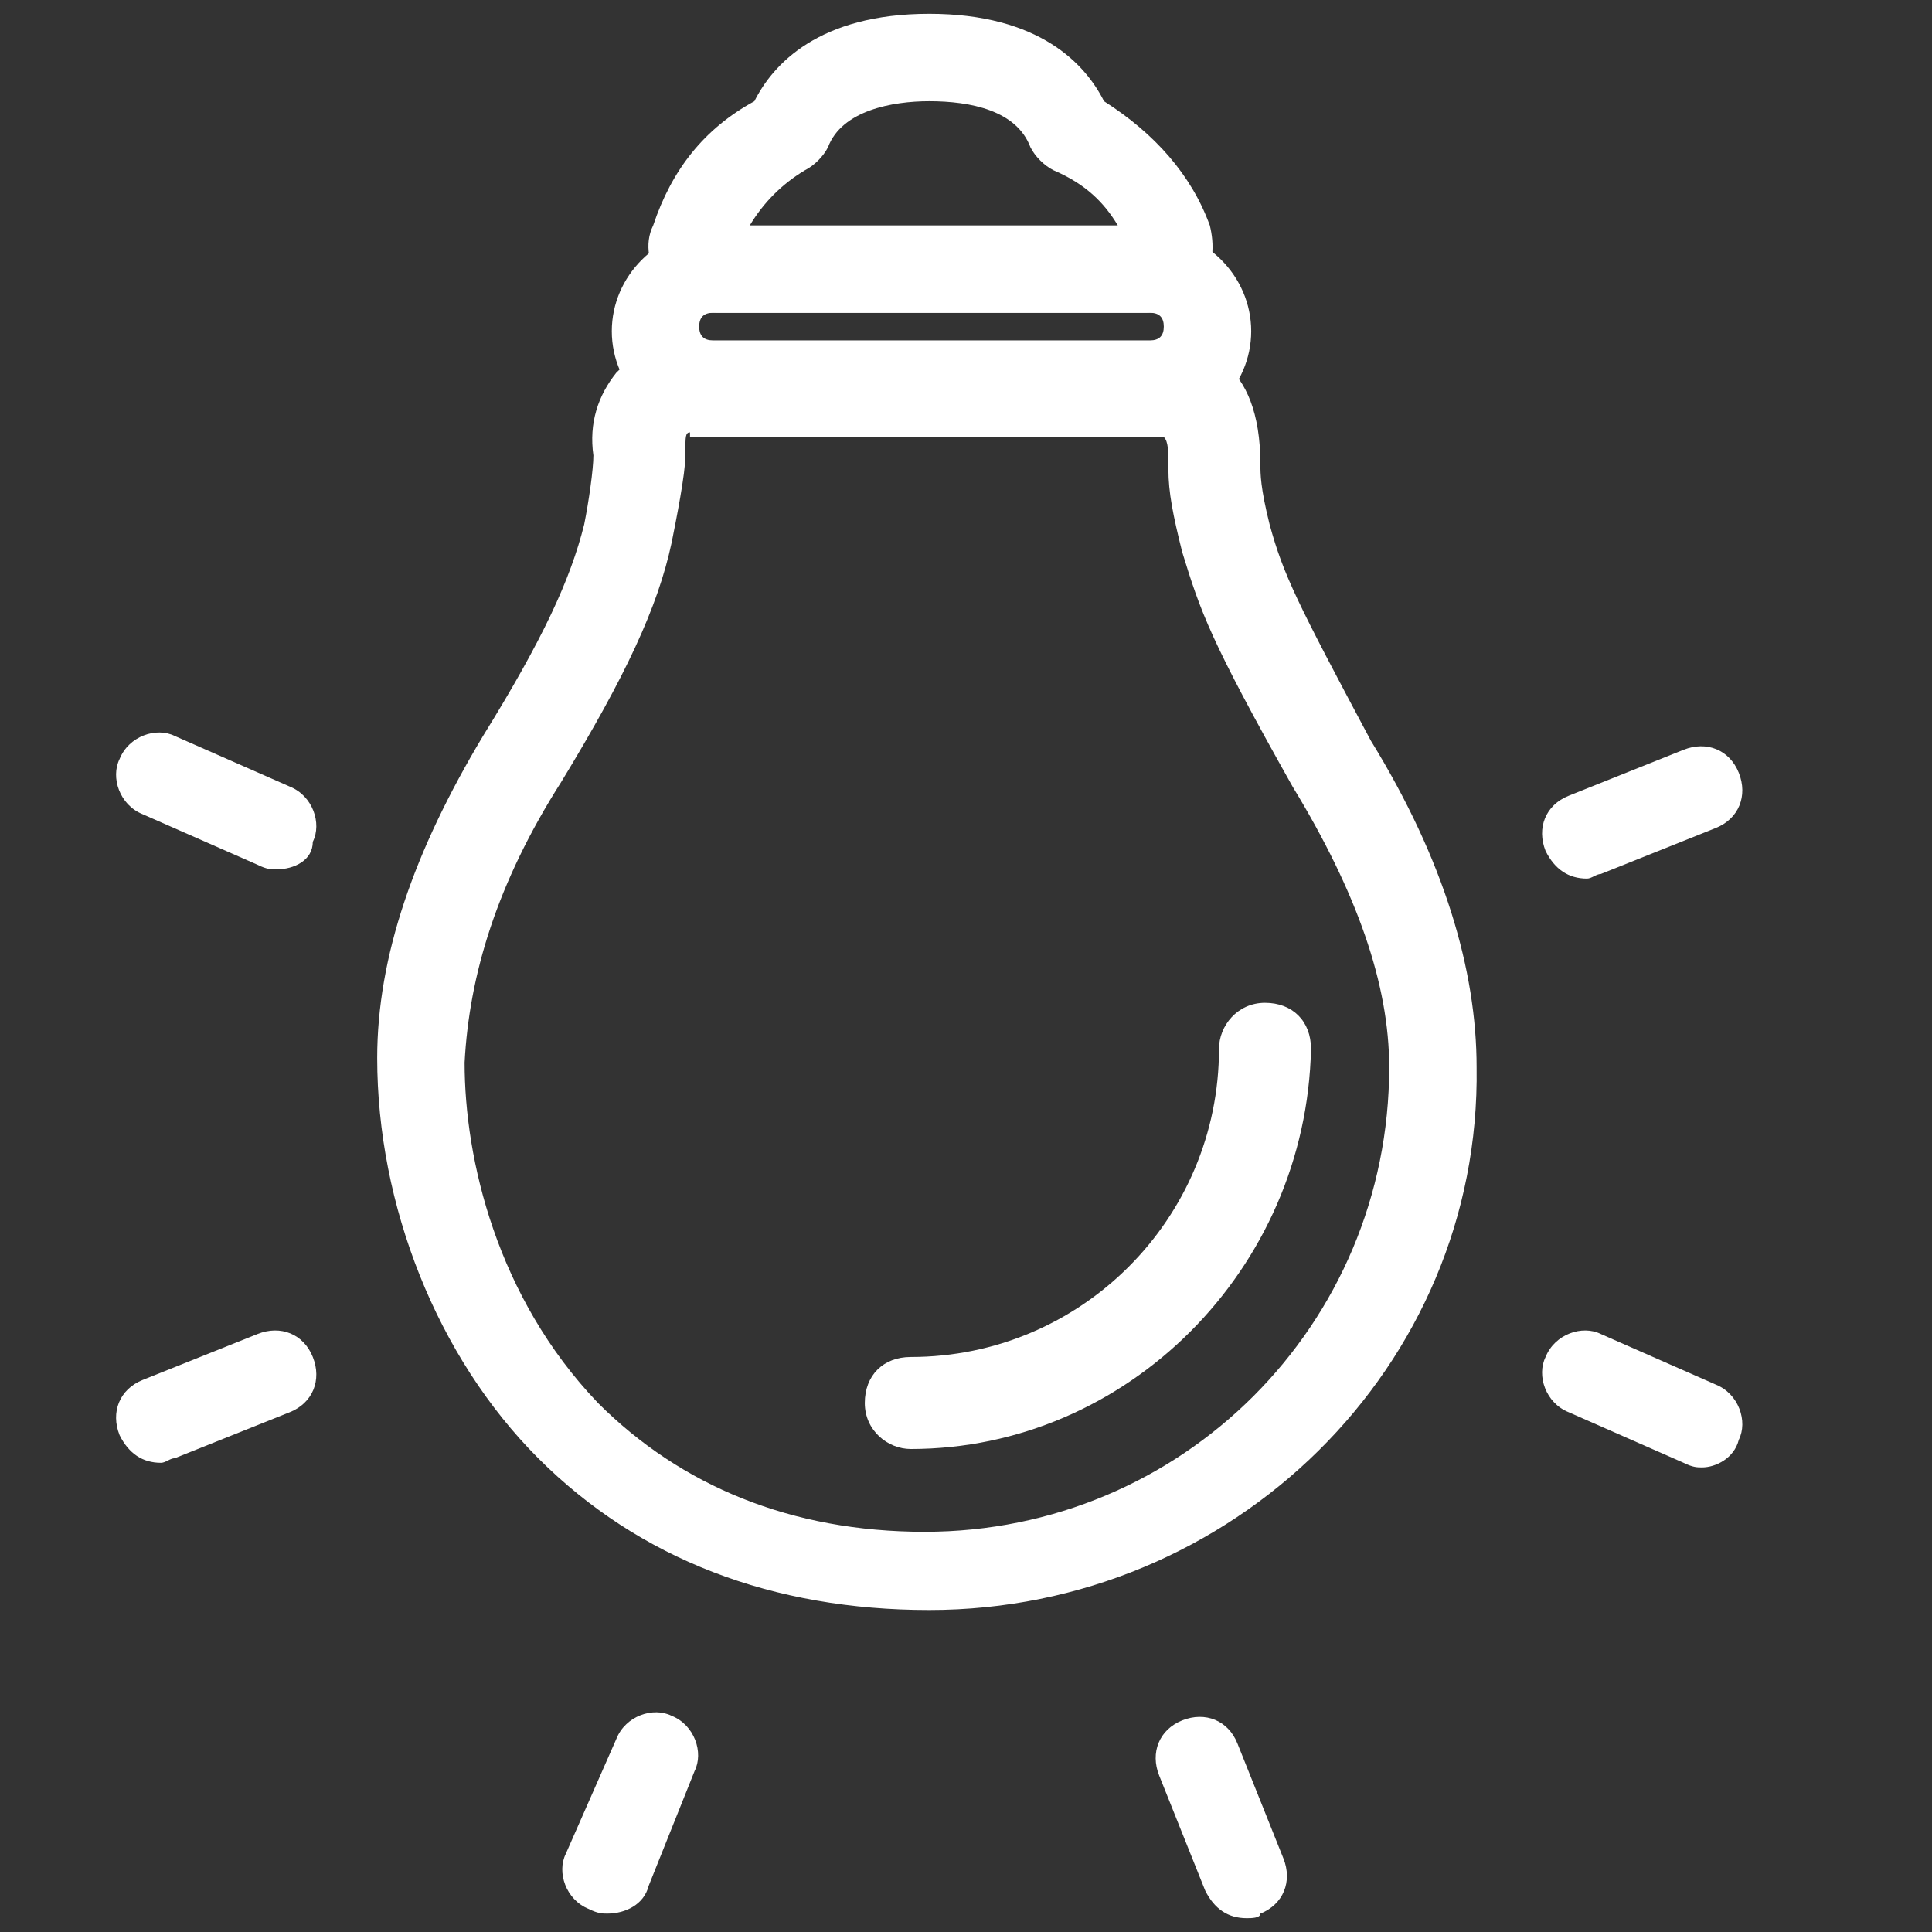 <?xml version="1.0" encoding="utf-8"?>
<!-- Generator: Adobe Illustrator 24.2.3, SVG Export Plug-In . SVG Version: 6.00 Build 0)  -->
<svg version="1.1" id="Lager_1" xmlns="http://www.w3.org/2000/svg" xmlns:xlink="http://www.w3.org/1999/xlink" x="0px" y="0px"
	 viewBox="0 0 42 42" style="enable-background:new 0 0 42 42;" xml:space="preserve">
<rect x="0" y="0" width="42" height="42" fill="#333333" stroke="none"/>
<style type="text/css">
	.st0{fill:#FFFFFF;}
</style>
<g>
	<path class="st0" d="M20.2,35c-3.4,0-6.3-1.1-8.5-3.3c-2.2-2.2-3.5-5.5-3.5-8.7c0-2.2,0.8-4.5,2.3-7c1.3-2.1,1.9-3.4,2.2-4.6
		c0.1-0.5,0.2-1.2,0.2-1.5c-0.1-0.7,0.1-1.3,0.5-1.8c0.4-0.4,0.9-0.6,1.5-0.6h10.5c0.7,0,2,0.3,2,2.6c0,0.2,0,0.5,0.2,1.3
		c0.3,1.1,0.6,1.7,2.2,4.7c1.6,2.6,2.3,5,2.3,7.1C32.2,29.7,26.8,35,20.2,35z M15,9.4c-0.1,0-0.1,0.1-0.1,0.4l0,0.1
		c0,0.4-0.2,1.4-0.3,1.9c-0.3,1.4-1,2.9-2.4,5.2c-1.4,2.2-2,4.2-2.1,6.1c0,2.1,0.7,5.1,2.9,7.4c1.8,1.8,4.2,2.8,7.1,2.8
		c5.6,0,10.1-4.5,10.1-10.1c0-1.8-0.7-3.8-2.1-6.1l0,0c-1.8-3.2-2-3.8-2.4-5.1c-0.2-0.8-0.3-1.3-0.3-1.8c0-0.4,0-0.6-0.1-0.7
		c0,0,0,0,0,0H15z"/>
	<path class="st0" d="M19.8,31.5c-0.5,0-1-0.4-1-1s0.4-1,1-1c3.7,0,6.7-3,6.7-6.7c0-0.5,0.4-1,1-1s1,0.4,1,1
		C28.4,27.6,24.5,31.5,19.8,31.5z"/>
	<path class="st0" d="M13.2,41.6c-0.1,0-0.2,0-0.4-0.1c-0.5-0.2-0.7-0.8-0.5-1.2l1.1-2.5c0.2-0.5,0.8-0.7,1.2-0.5
		c0.5,0.2,0.7,0.8,0.5,1.2L14.1,41C14,41.4,13.6,41.6,13.2,41.6z"/>
	<path class="st0" d="M27.1,41.7c-0.4,0-0.7-0.2-0.9-0.6l-1-2.5c-0.2-0.5,0-1,0.5-1.2c0.5-0.2,1,0,1.2,0.5l1,2.5
		c0.2,0.5,0,1-0.5,1.2C27.4,41.7,27.2,41.7,27.1,41.7z"/>
	<path class="st0" d="M37,31.9c-0.1,0-0.2,0-0.4-0.1l-2.5-1.1c-0.5-0.2-0.7-0.8-0.5-1.2c0.2-0.5,0.8-0.7,1.2-0.5l2.5,1.1
		c0.5,0.2,0.7,0.8,0.5,1.2C37.7,31.7,37.3,31.9,37,31.9z"/>
	<path class="st0" d="M6,18.9c-0.1,0-0.2,0-0.4-0.1l-2.5-1.1c-0.5-0.2-0.7-0.8-0.5-1.2c0.2-0.5,0.8-0.7,1.2-0.5l2.5,1.1
		c0.5,0.2,0.7,0.8,0.5,1.2C6.8,18.7,6.4,18.9,6,18.9z"/>
	<path class="st0" d="M34.5,19.1c-0.4,0-0.7-0.2-0.9-0.6c-0.2-0.5,0-1,0.5-1.2l2.5-1c0.5-0.2,1,0,1.2,0.5c0.2,0.5,0,1-0.5,1.2
		l-2.5,1C34.7,19,34.6,19.1,34.5,19.1z"/>
	<path class="st0" d="M3.5,31.8c-0.4,0-0.7-0.2-0.9-0.6c-0.2-0.5,0-1,0.5-1.2l2.5-1c0.5-0.2,1,0,1.2,0.5c0.2,0.5,0,1-0.5,1.2l-2.5,1
		C3.7,31.7,3.6,31.8,3.5,31.8z"/>
	<path class="st0" d="M15.6,6.8c-0.5,0-0.9-0.2-1.2-0.6c-0.3-0.4-0.4-0.9-0.2-1.3c0.4-1.2,1.1-2.1,2.2-2.7c0.4-0.8,1.4-1.9,3.8-1.9
		c2.4,0,3.4,1.1,3.8,1.9c1.1,0.7,1.9,1.6,2.3,2.7c0.1,0.4,0.1,0.9-0.2,1.3c-0.3,0.4-0.7,0.6-1.2,0.6L15.6,6.8z M20.2,2.2
		c-0.8,0-1.9,0.2-2.2,1c-0.1,0.2-0.3,0.4-0.5,0.5C17,4,16.6,4.4,16.3,4.9l8,0c-0.3-0.5-0.7-0.9-1.4-1.2c-0.2-0.1-0.4-0.3-0.5-0.5
		C22.1,2.4,21.1,2.2,20.2,2.2z M17.2,2.9L17.2,2.9L17.2,2.9z"/>
	<path class="st0" d="M25,9.4h-9.5c-1.2,0-2.2-1-2.2-2.2s1-2.2,2.2-2.2H25c1.2,0,2.2,1,2.2,2.2S26.2,9.4,25,9.4z M15.5,6.8
		c-0.2,0-0.3,0.1-0.3,0.3c0,0.2,0.1,0.3,0.3,0.3H25c0.2,0,0.3-0.1,0.3-0.3c0-0.2-0.1-0.3-0.3-0.3H15.5z"/>
</g>
</svg>
